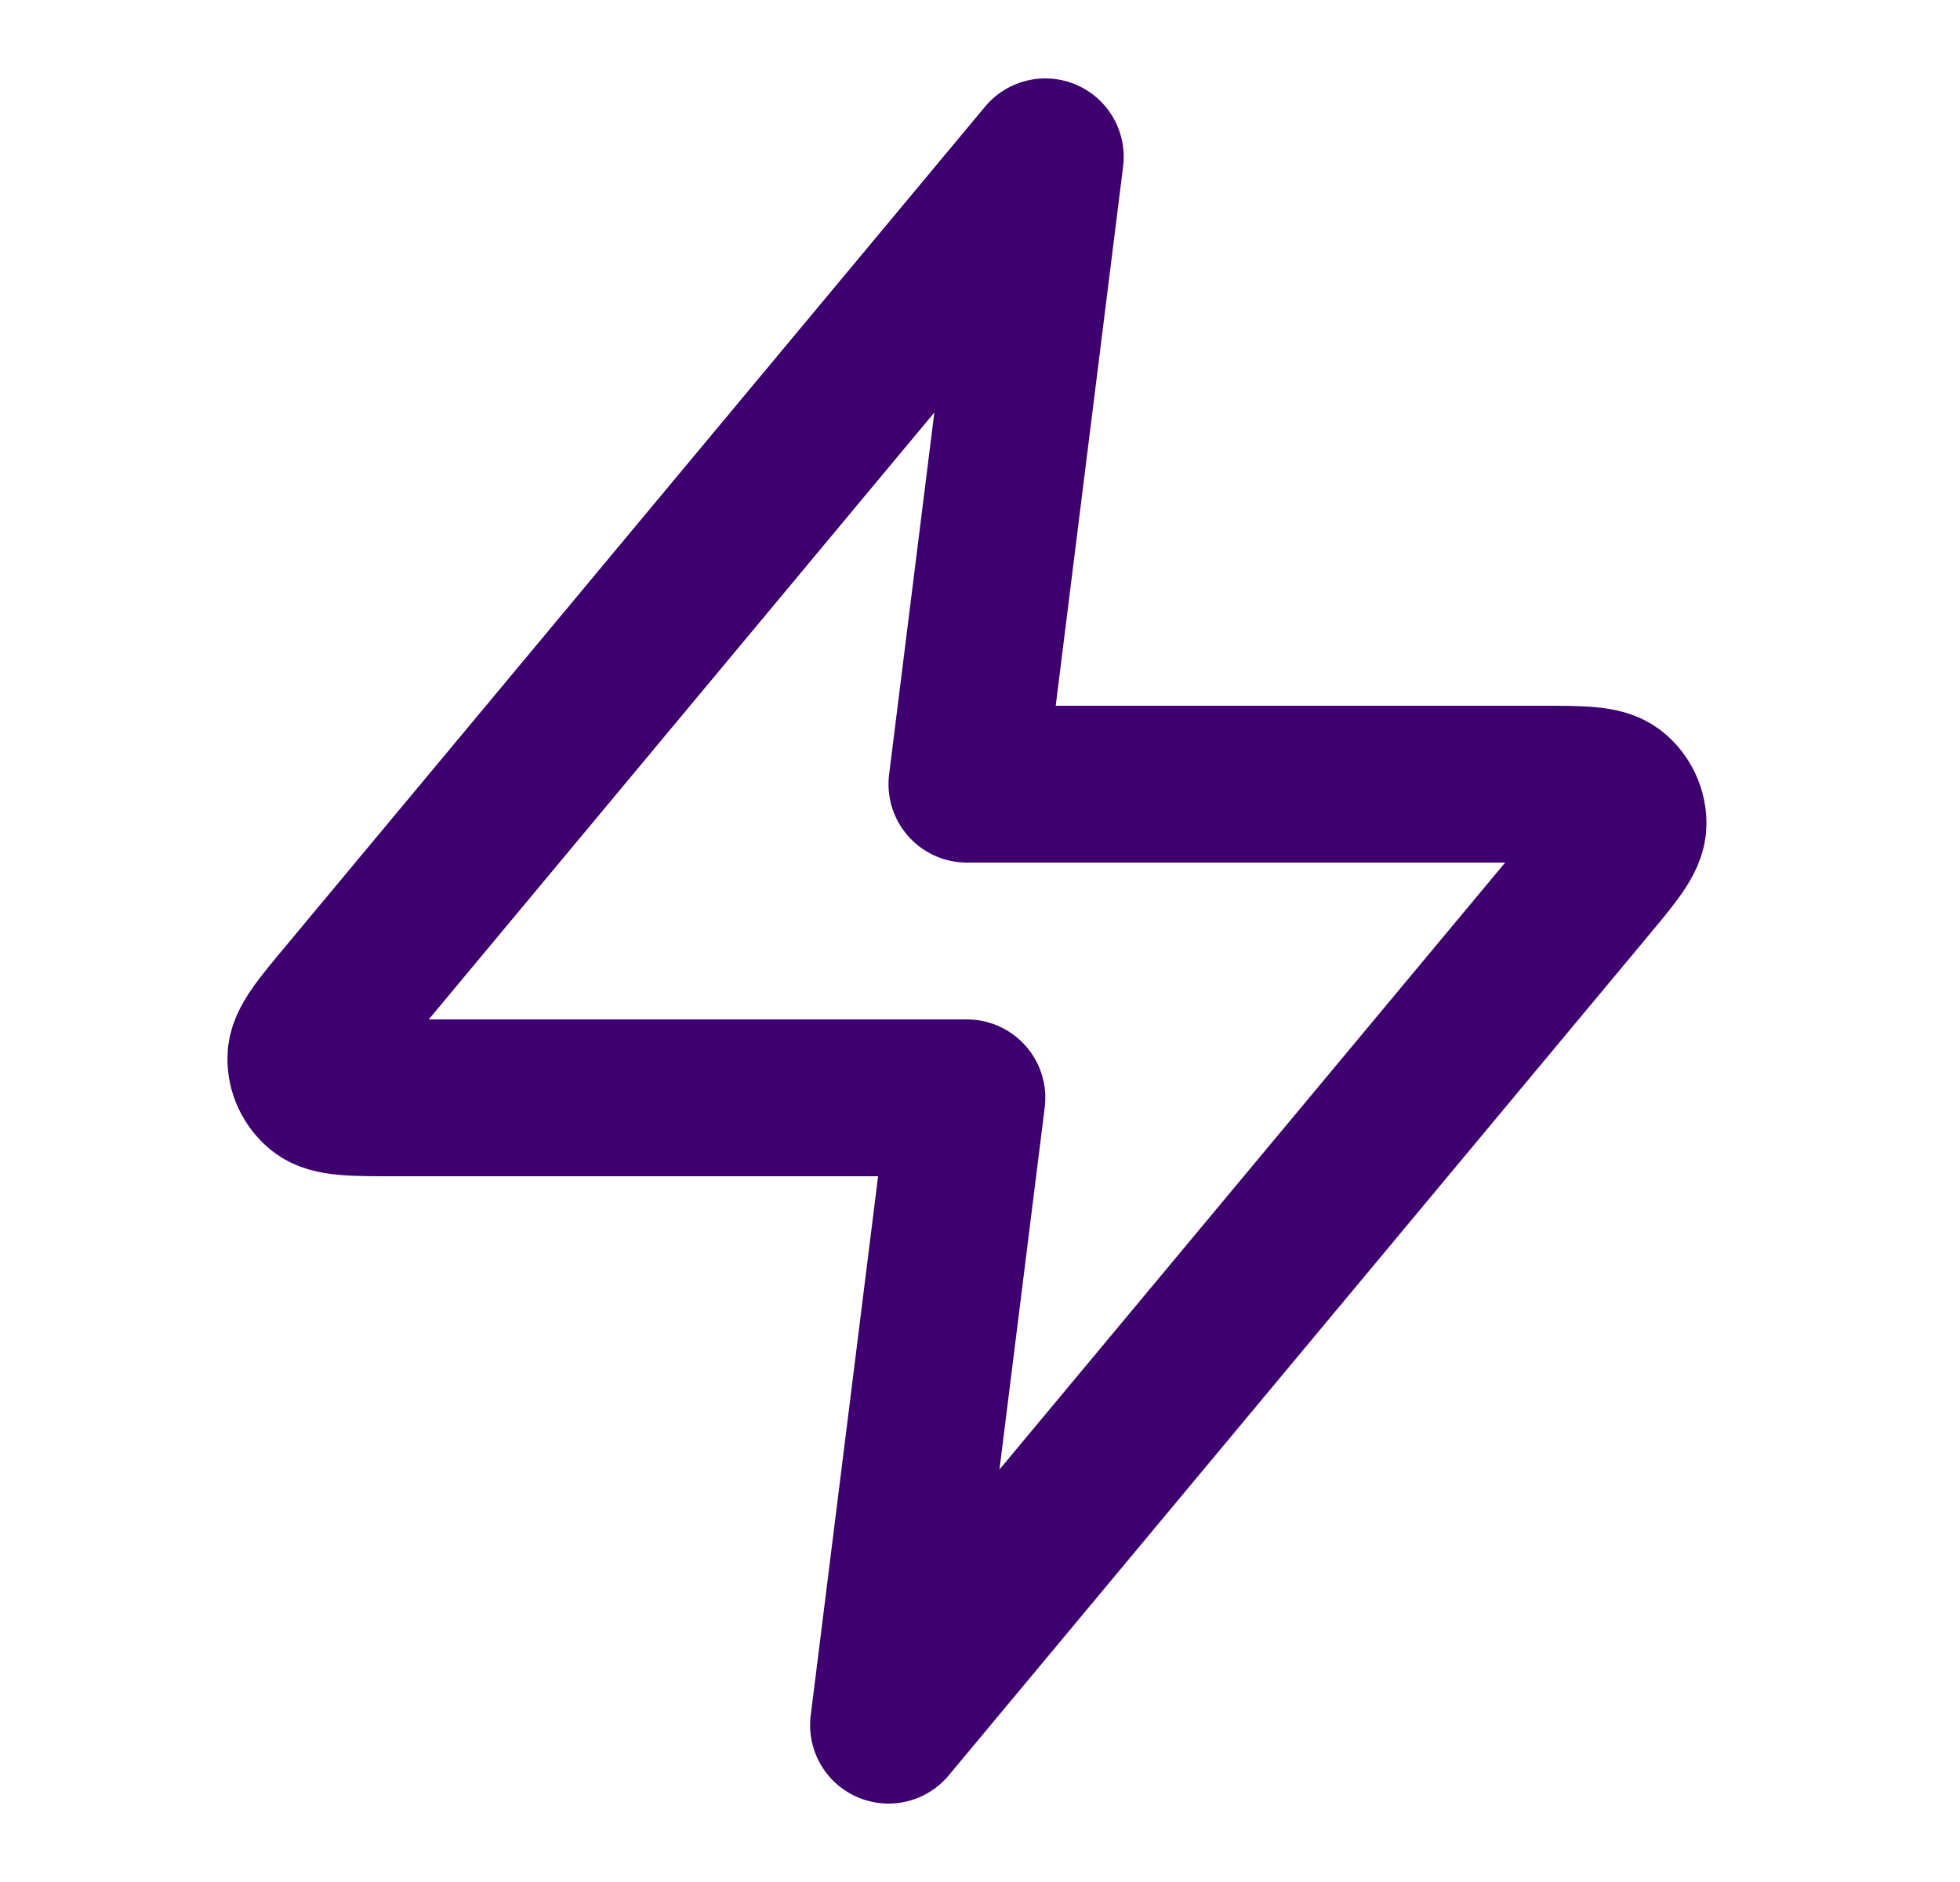 <svg width="25" height="24" viewBox="0 0 25 24" fill="none" xmlns="http://www.w3.org/2000/svg">
<path d="M13.333 2L4.427 12.688C4.078 13.106 3.903 13.316 3.901 13.492C3.898 13.646 3.967 13.792 4.086 13.889C4.224 14 4.496 14 5.041 14H12.333L11.333 22L20.24 11.312C20.589 10.894 20.763 10.684 20.766 10.508C20.768 10.354 20.7 10.208 20.58 10.111C20.442 10 20.17 10 19.625 10H12.333L13.333 2Z" stroke="#3D006E" stroke-width="2" stroke-linecap="round" stroke-linejoin="round"/>
</svg>
